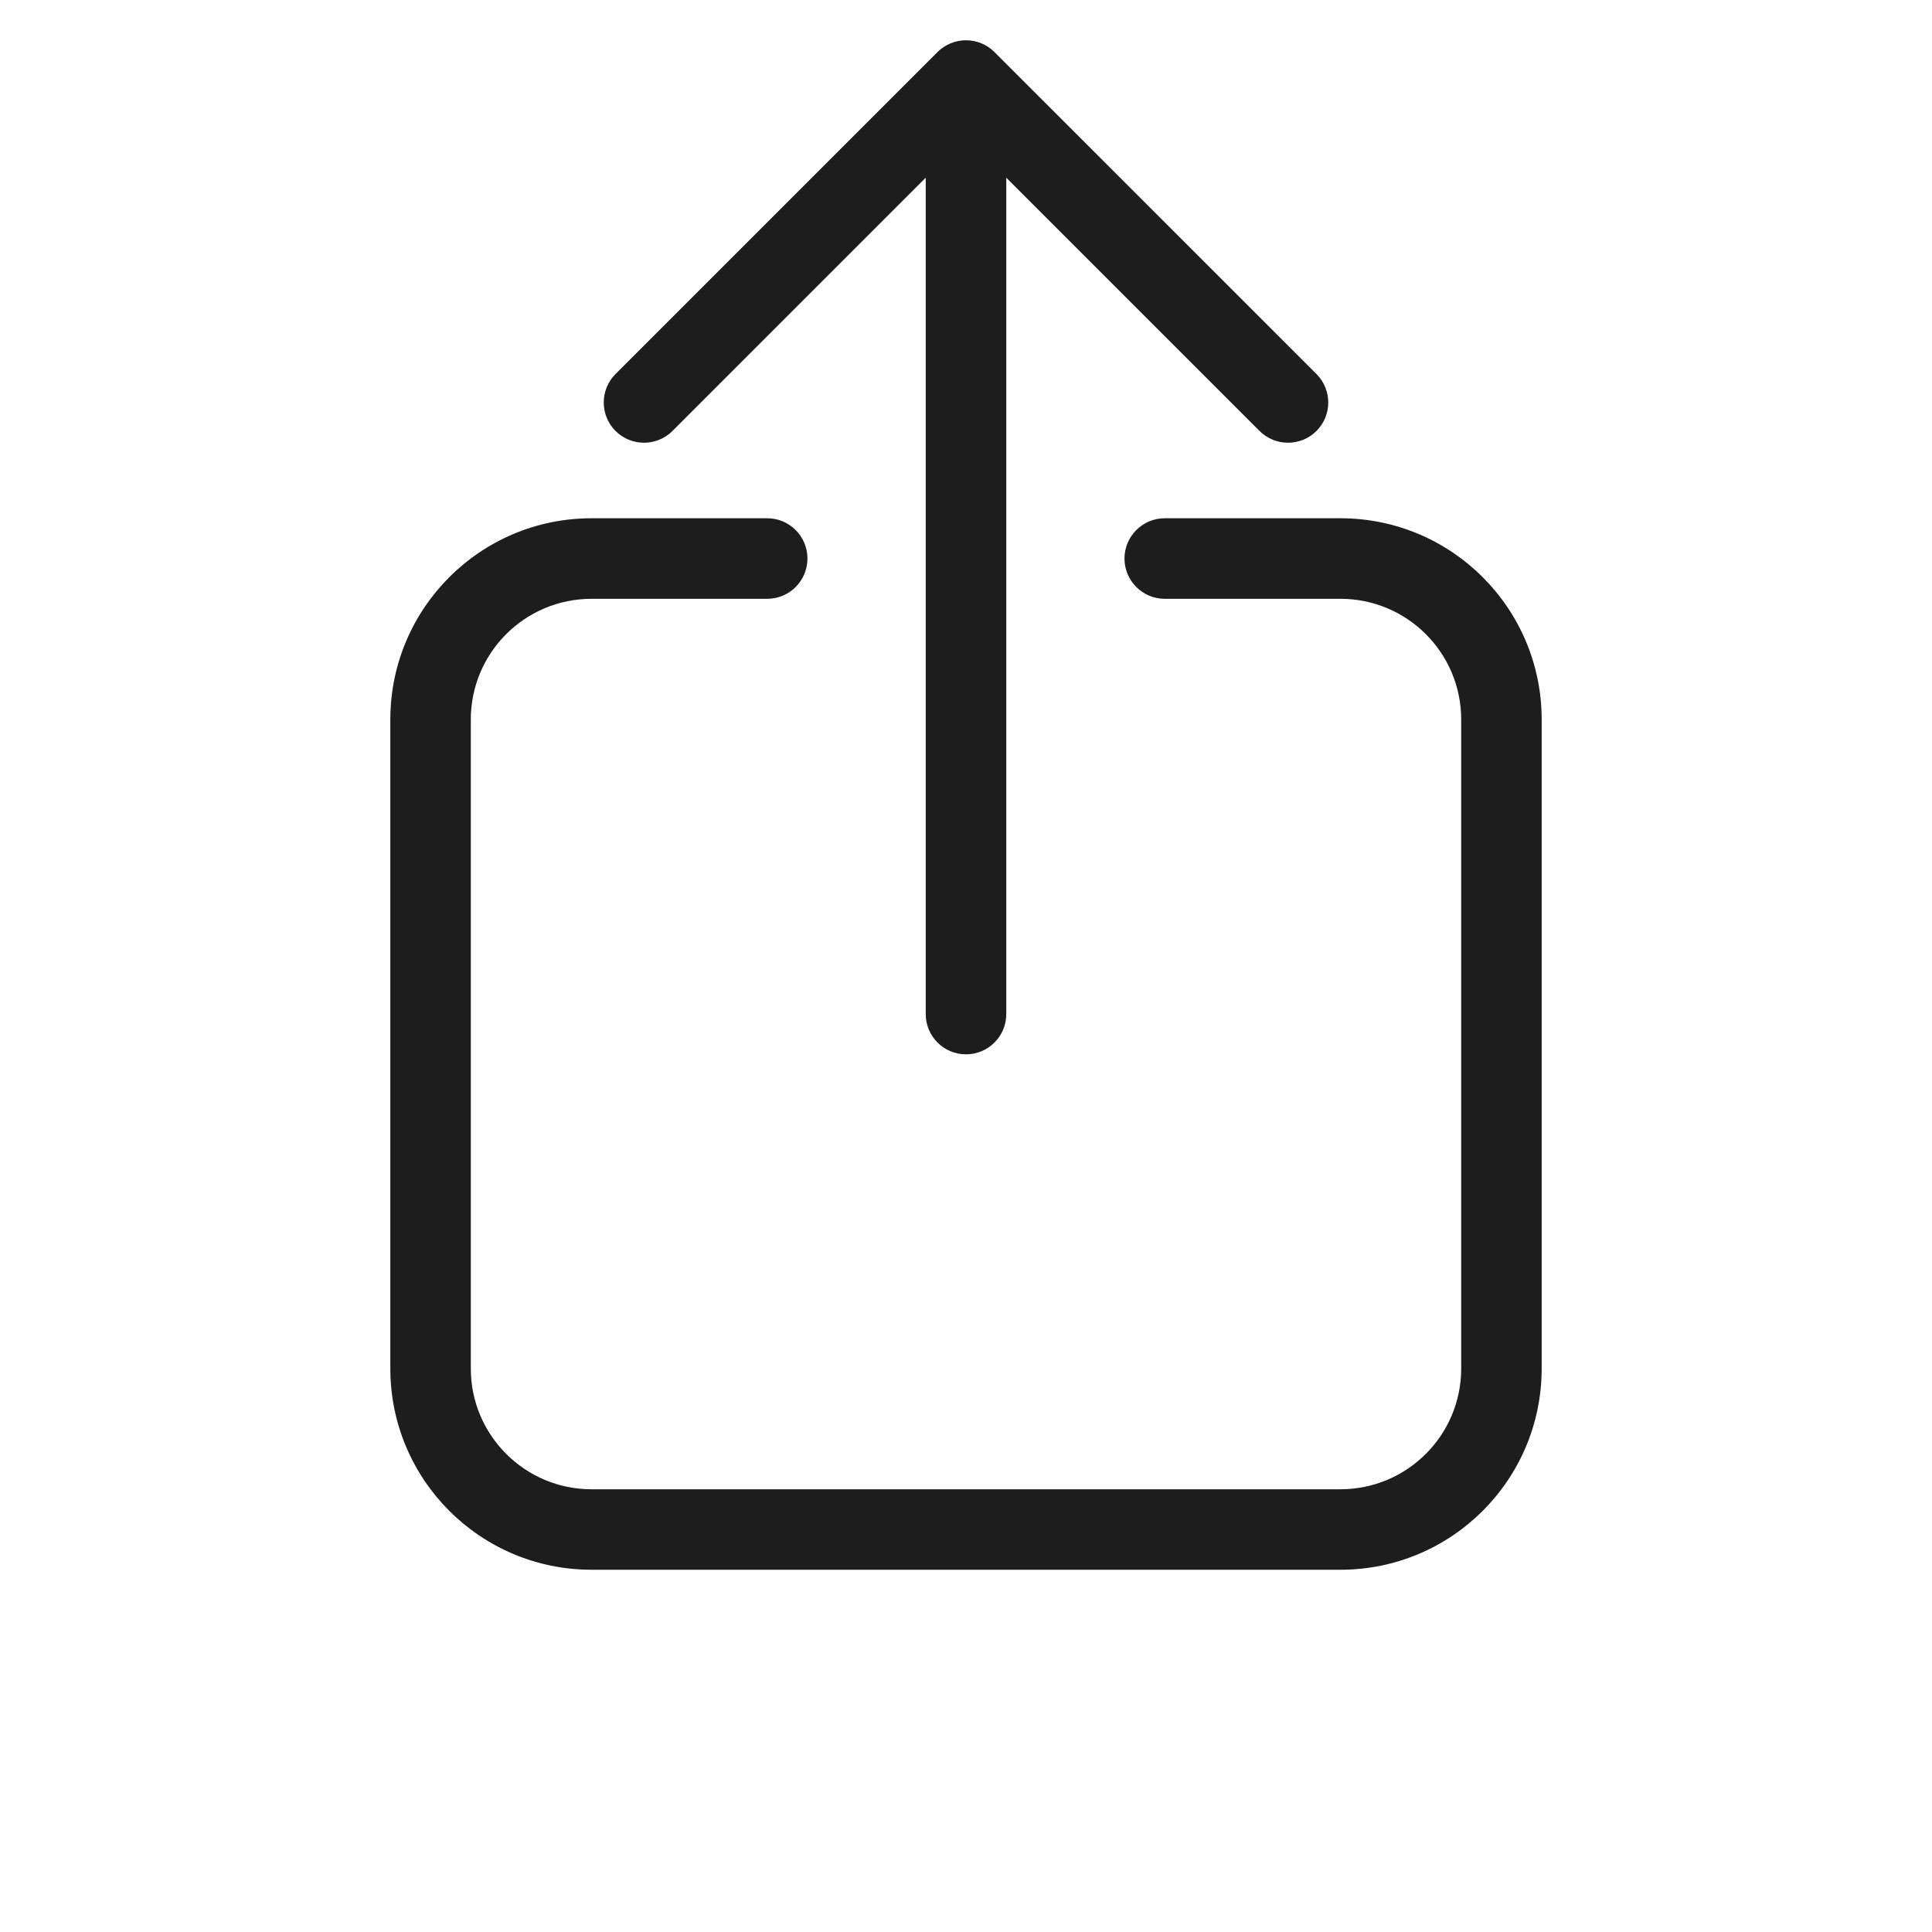 <svg width="32" height="32" viewBox="0 0 32 32" fill="none" xmlns="http://www.w3.org/2000/svg">
<path d="M16.471 0.862C16.346 0.737 16.177 0.667 16 0.667C15.823 0.667 15.654 0.737 15.528 0.862L10.195 6.195C9.935 6.456 9.935 6.878 10.195 7.138C10.456 7.398 10.878 7.398 11.138 7.138L15.333 2.943V16.796C15.333 17.165 15.632 17.463 16 17.463C16.368 17.463 16.667 17.165 16.667 16.796V2.943L20.862 7.138C21.122 7.398 21.544 7.398 21.805 7.138C22.065 6.878 22.065 6.456 21.805 6.195L16.471 0.862Z" fill="#1D1D1D"/>
<path d="M7.798 11.918C7.798 10.813 8.694 9.918 9.798 9.918L12.708 9.918C13.076 9.918 13.374 9.619 13.374 9.251C13.374 8.883 13.076 8.584 12.708 8.584L9.798 8.584C7.957 8.584 6.465 10.077 6.465 11.918V22.667C6.465 24.508 7.957 26 9.798 26L22.202 26C24.043 26 25.535 24.508 25.535 22.667V11.918C25.535 10.077 24.043 8.584 22.202 8.584L19.292 8.584C18.924 8.584 18.625 8.883 18.625 9.251C18.625 9.619 18.924 9.918 19.292 9.918L22.202 9.918C23.306 9.918 24.202 10.813 24.202 11.918V22.667C24.202 23.771 23.306 24.667 22.202 24.667L9.798 24.667C8.694 24.667 7.798 23.771 7.798 22.667L7.798 11.918Z" fill="#1D1D1D"/>
</svg>
